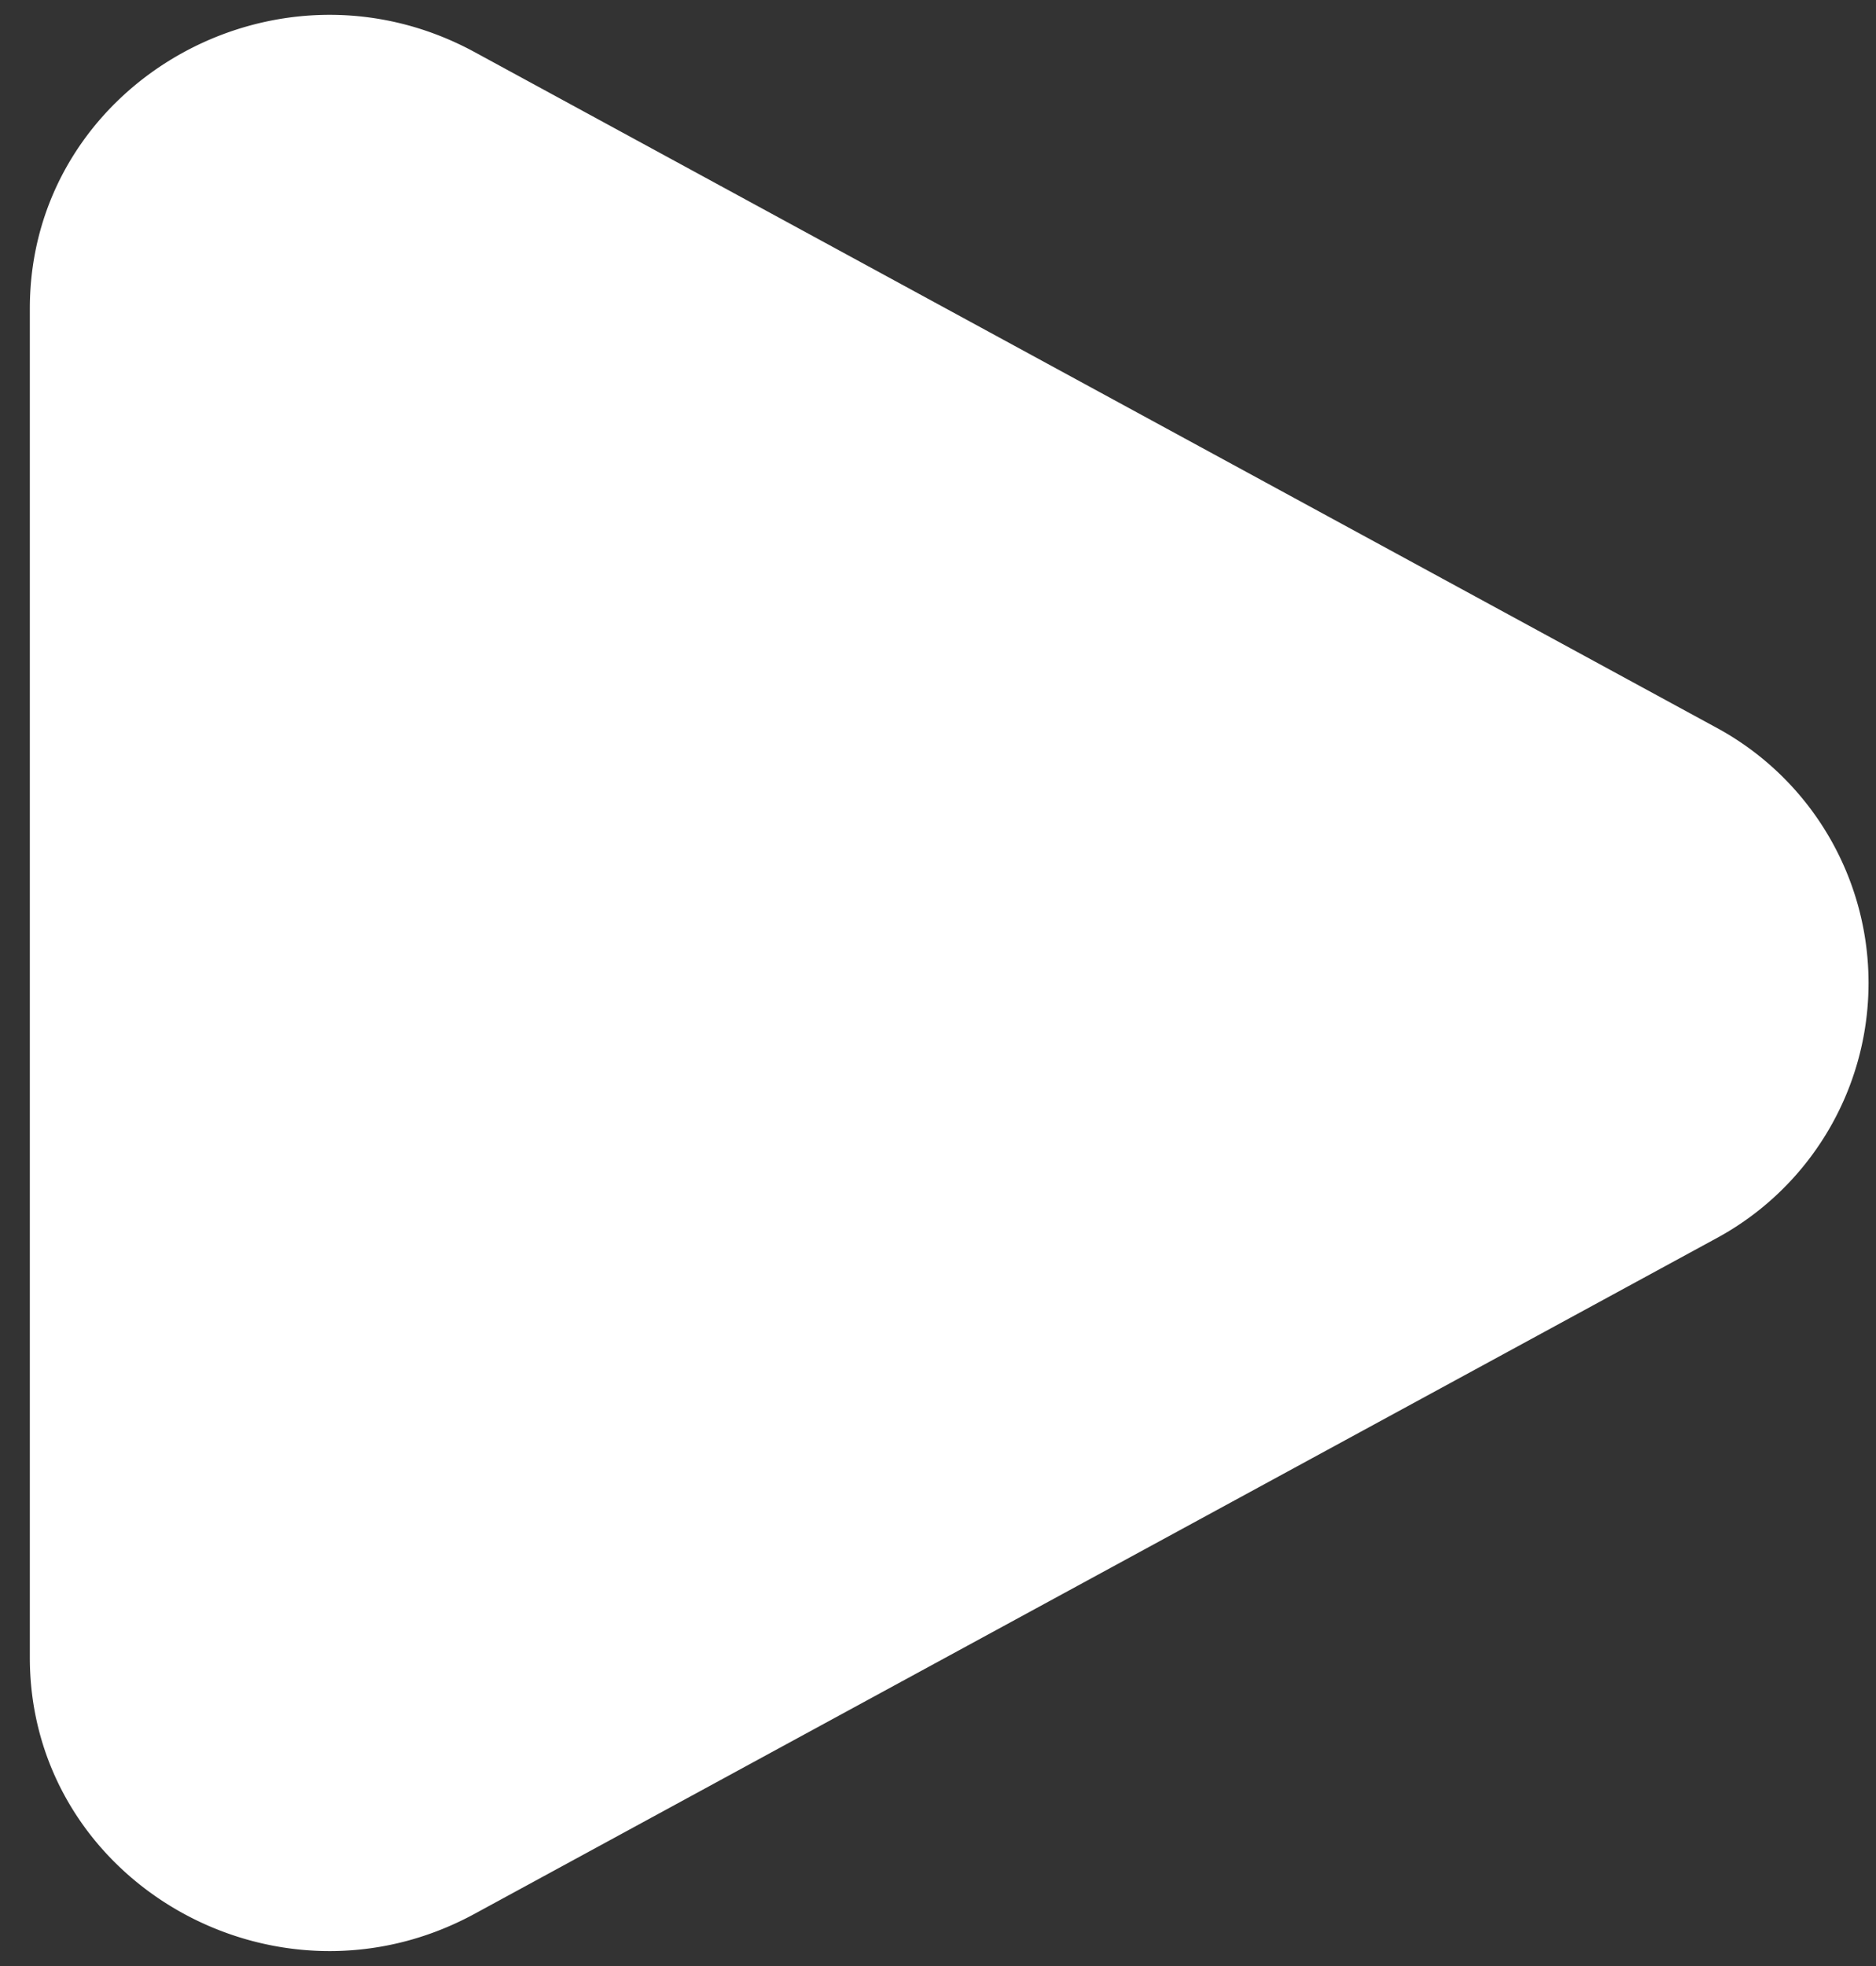 <svg width="42" height="44" fill="none" xmlns="http://www.w3.org/2000/svg"><rect width="100%" height="100%" fill="#333333" stroke="none"/><path d="M38.388 16.264a6.496 6.496 0 010 11.47L10.628 42.83c-4.47 2.43-9.96-.733-9.96-5.733V6.904c0-5.005 5.49-8.166 9.96-5.737l27.76 15.097z" fill="#fff"/></svg>